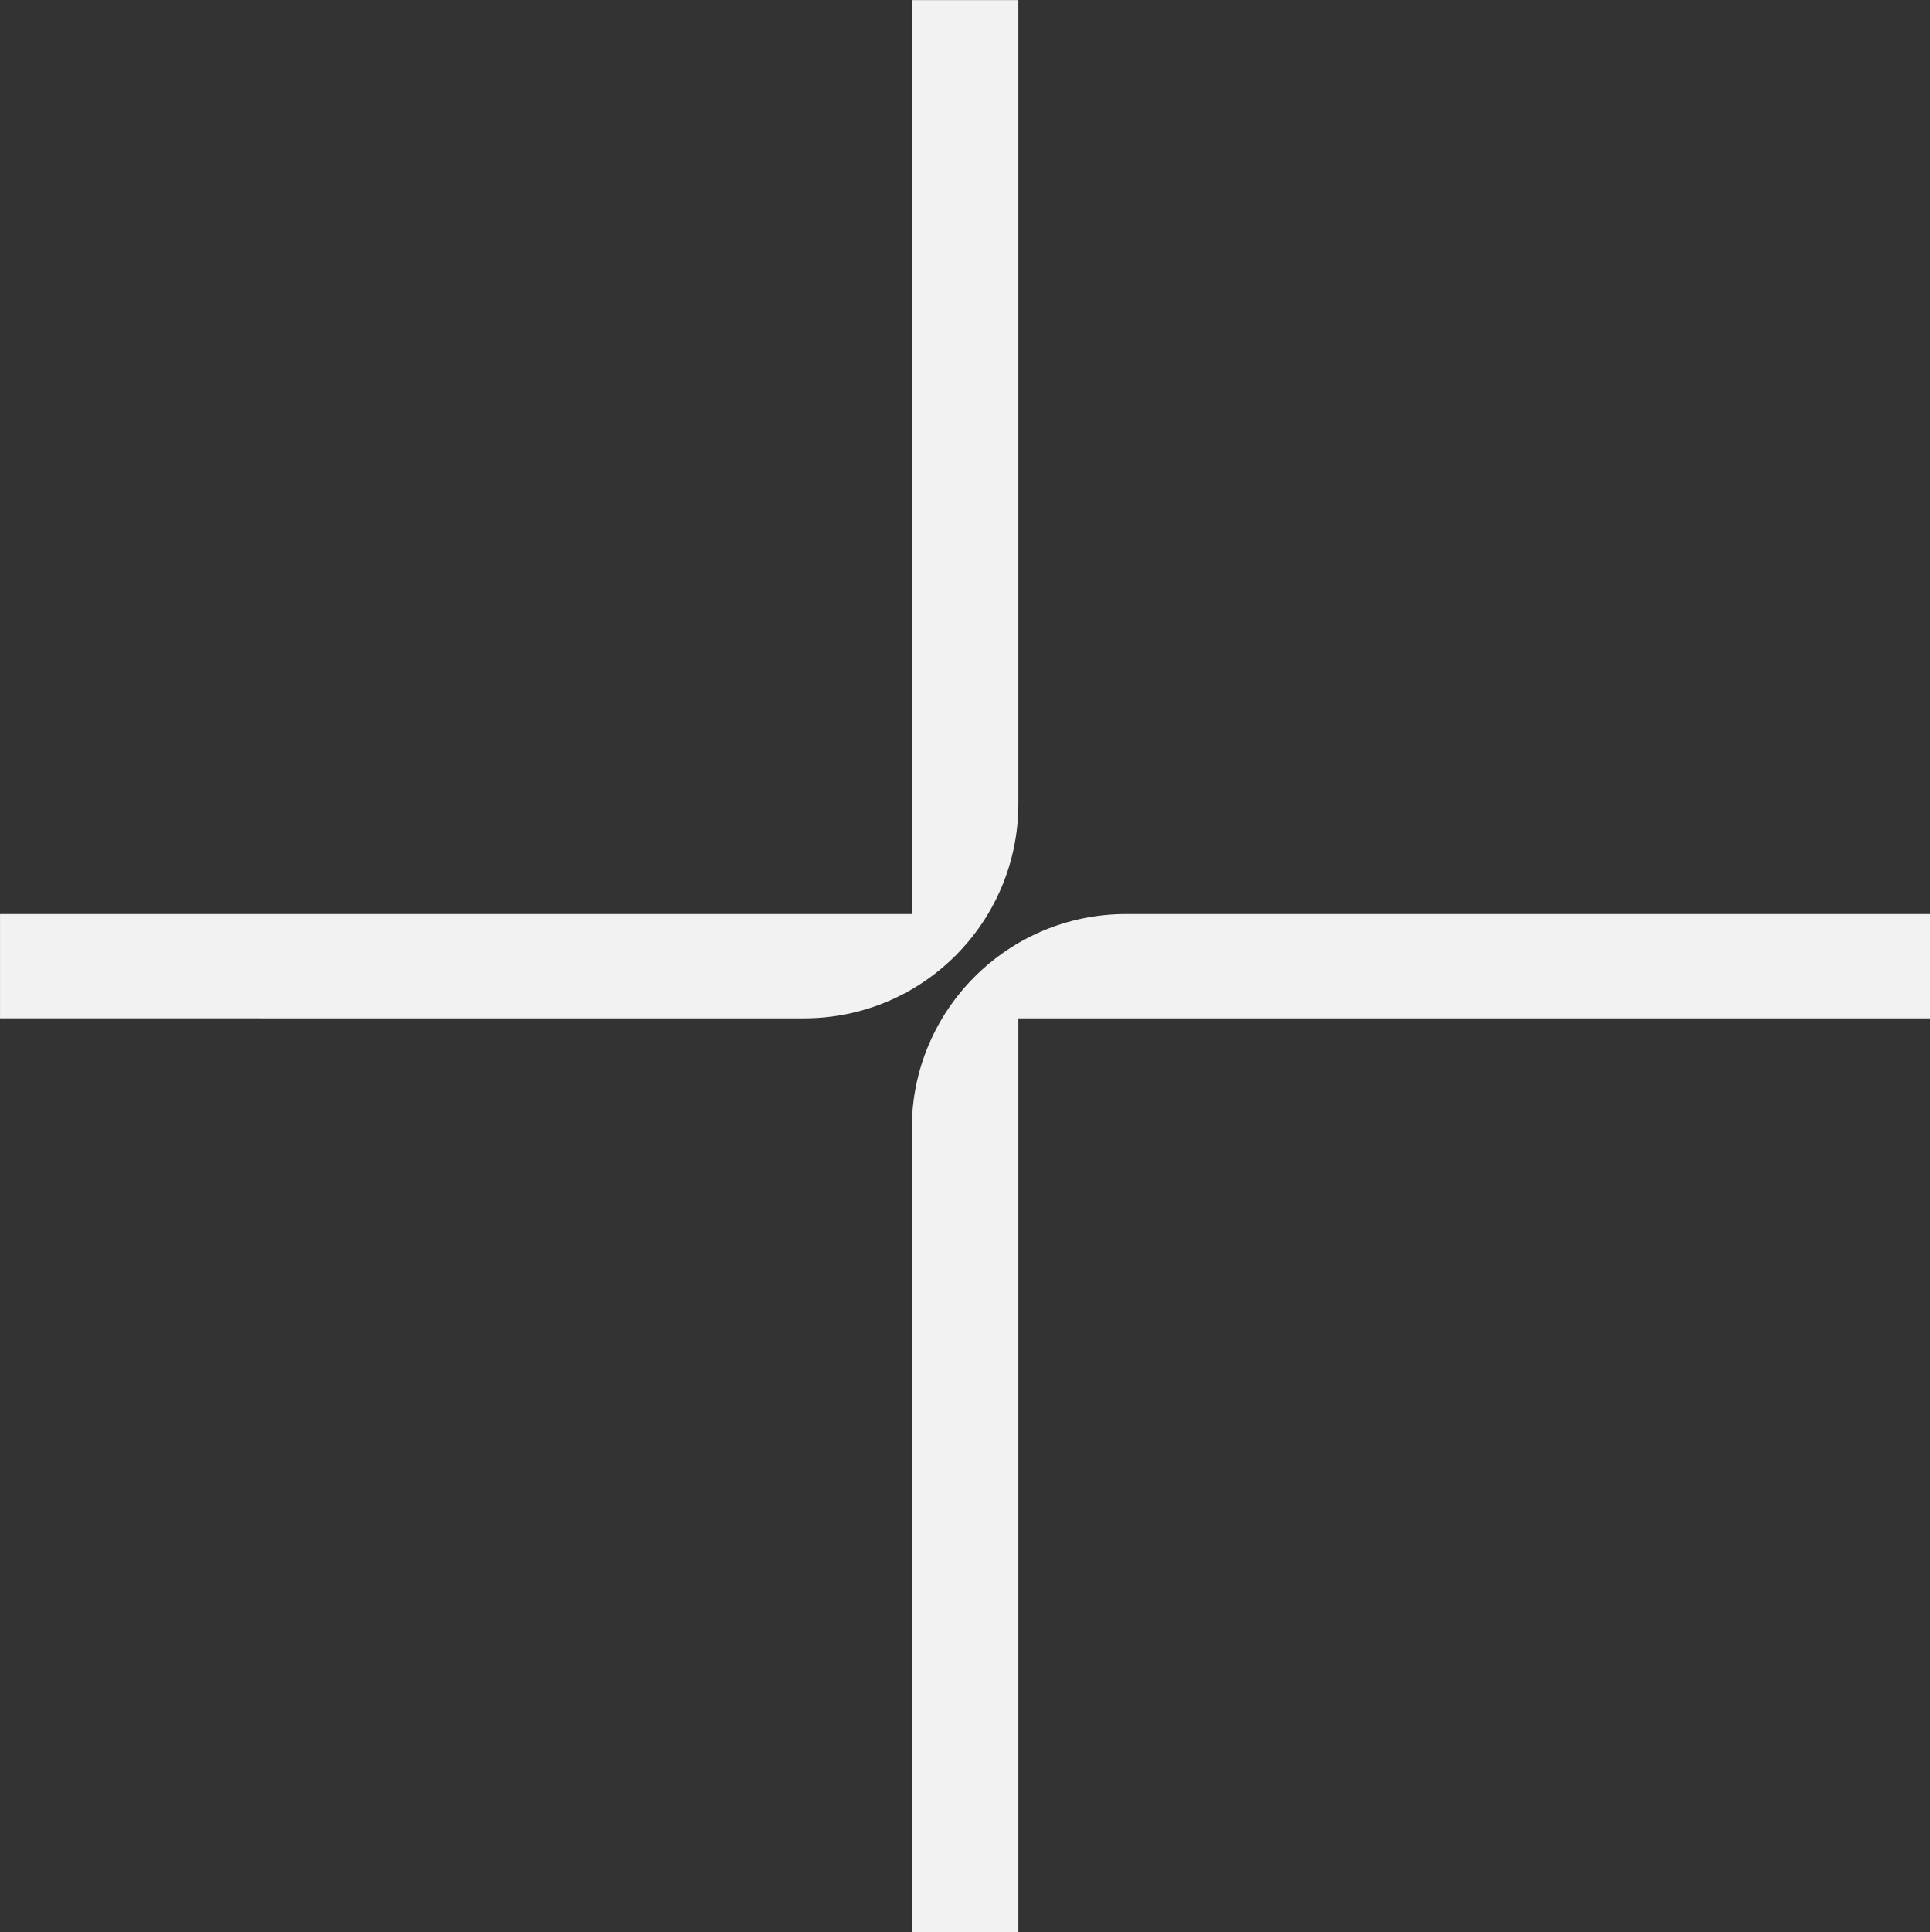 <?xml version="1.0" encoding="UTF-8" standalone="no"?><svg xmlns="http://www.w3.org/2000/svg" xmlns:xlink="http://www.w3.org/1999/xlink" fill="#000000" height="964.6" preserveAspectRatio="xMidYMid meet" version="1" viewBox="75.5 58.5 963.7 964.6" width="963.7" zoomAndPan="magnify"><rect x="75.5" y="58.5" width="963.7" height="964.6" fill="#333333" stroke="none"/><g id="change1_1"><path d="m583.986,566.863h455.263v-52.055c-5.634,0-253.963-.006-401.447-.01-59.109-.001-107.024,47.915-107.024,107.024v401.295h53.208v-456.254Z" fill="#f2f2f2"/></g><g id="change1_2"><path d="m530.778,514.799H75.515v52.055c5.634,0,253.963.006,401.447.01,59.109.001,107.024-47.915,107.024-107.024V58.545h-53.208v456.254Z" fill="#f2f2f2"/></g></svg>
